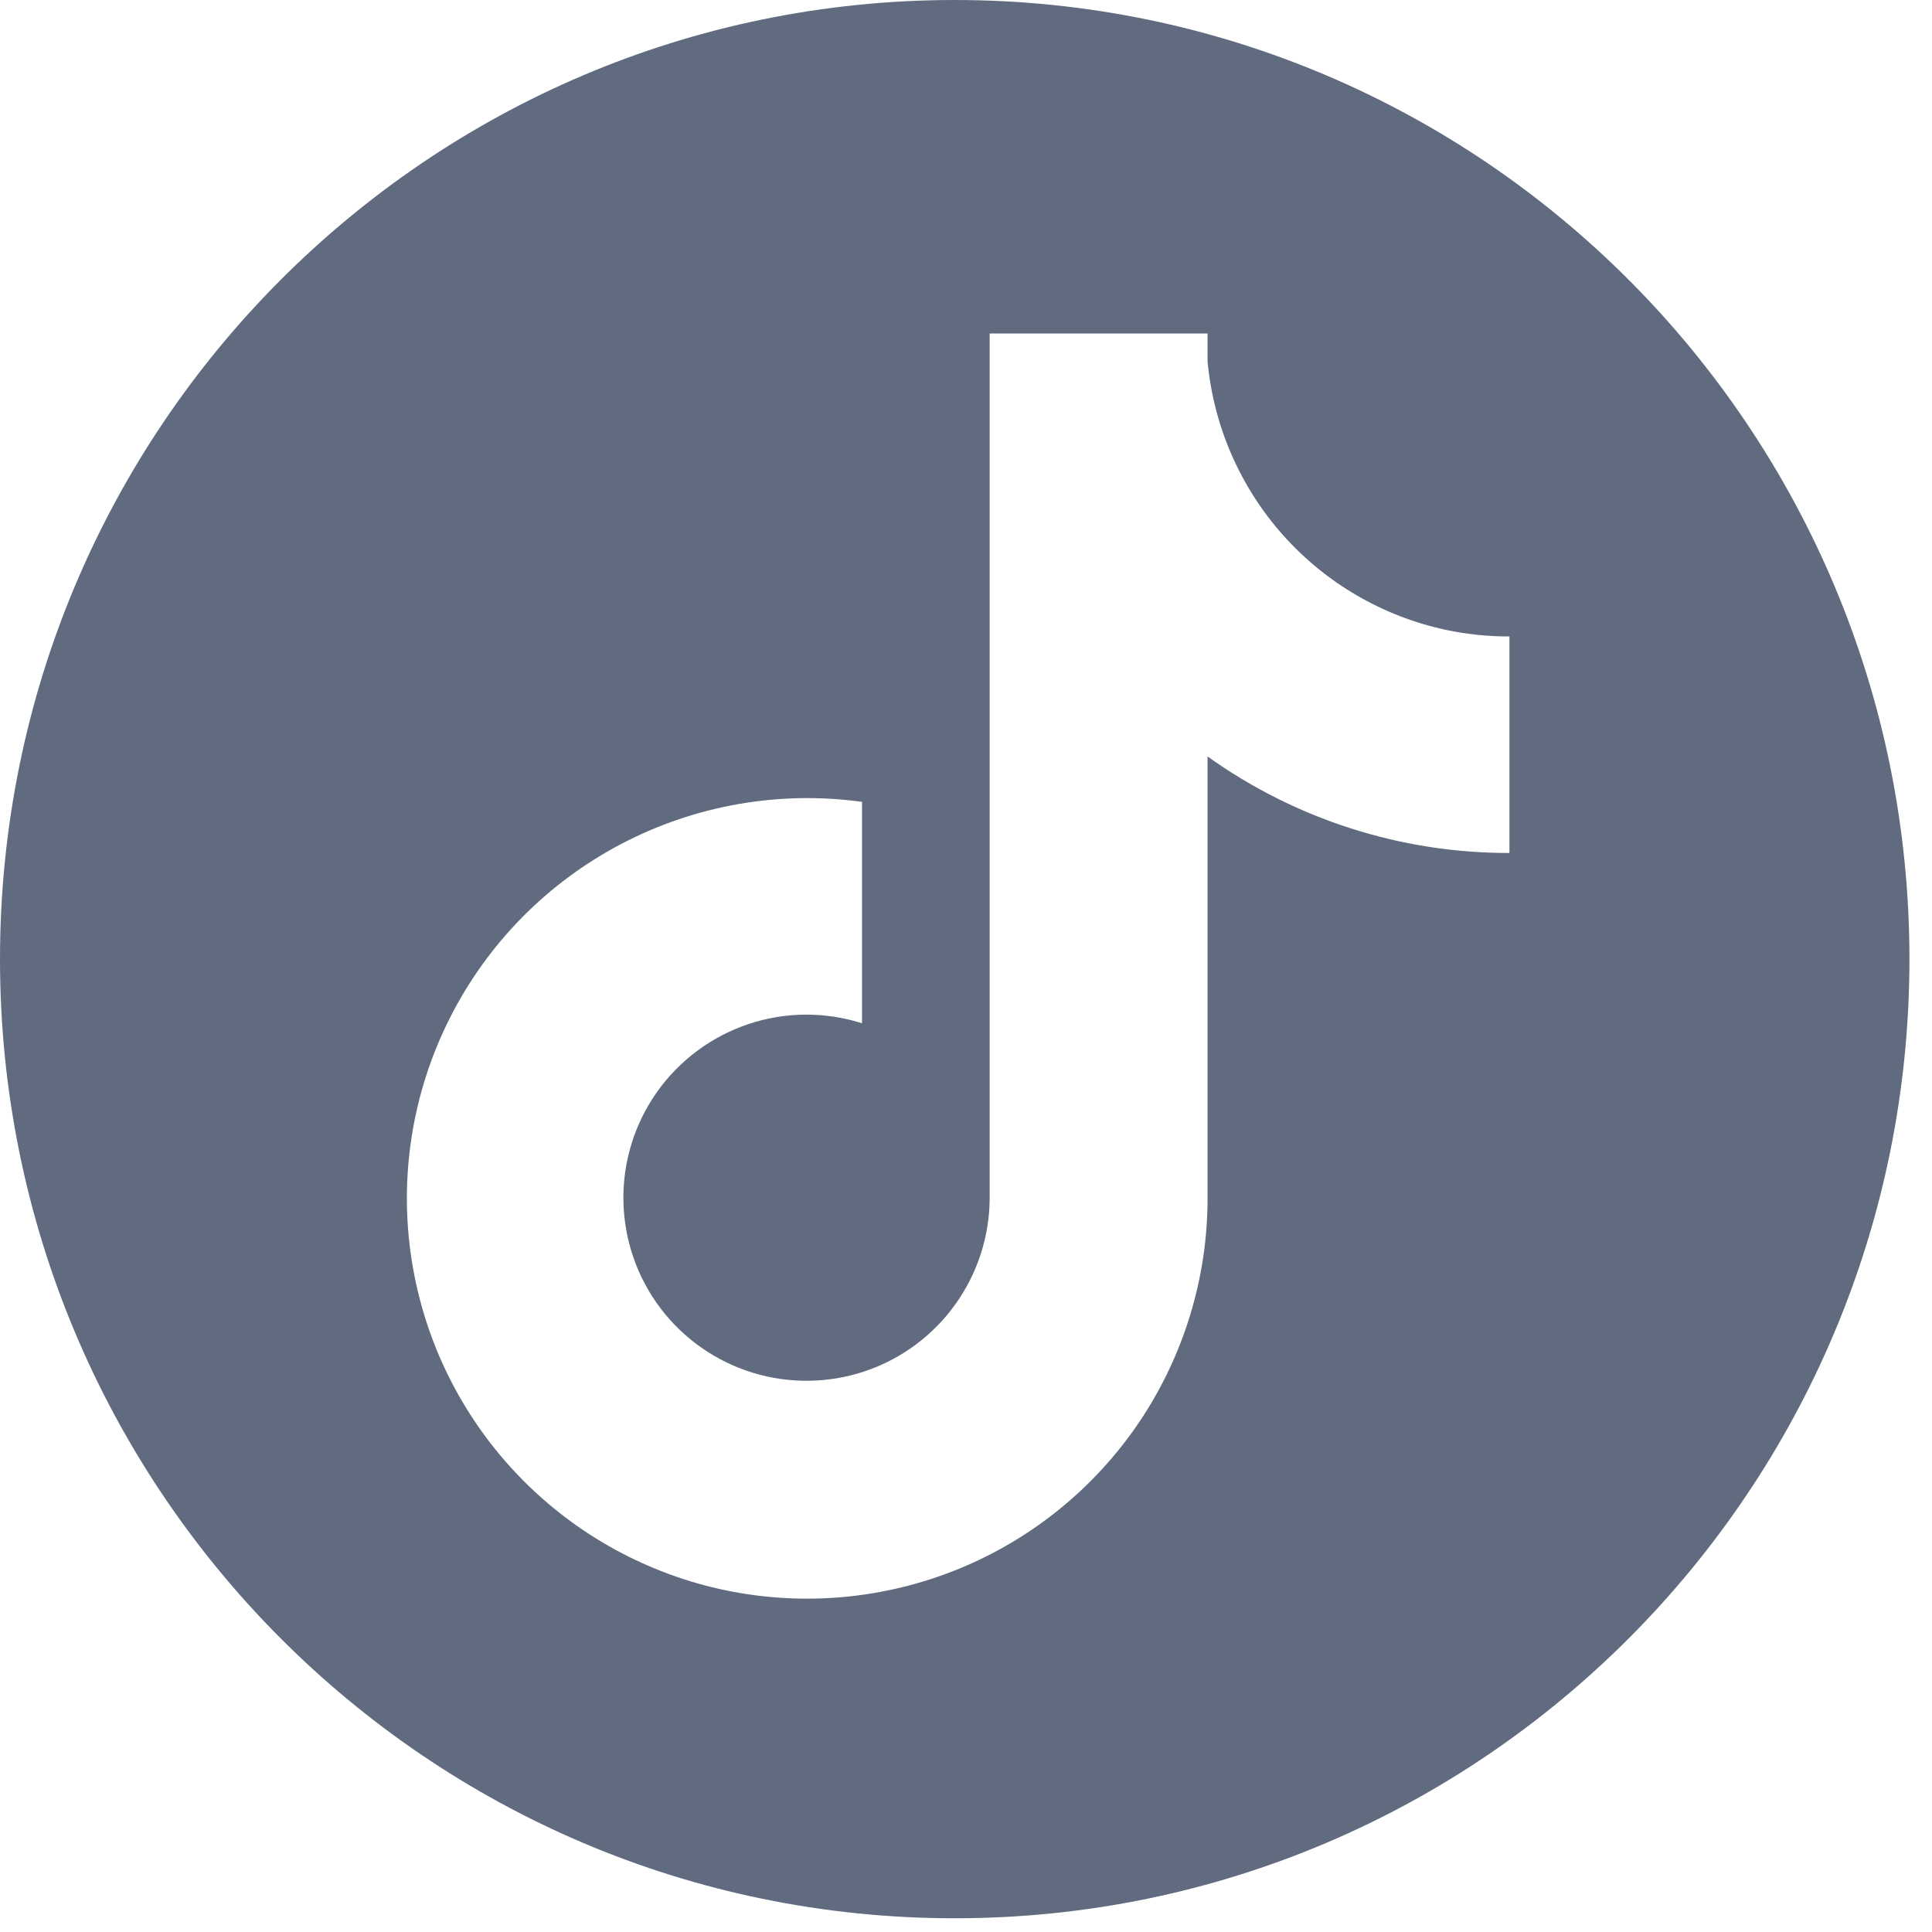 <svg width="28" height="28" viewBox="0 0 28 28" fill="none" xmlns="http://www.w3.org/2000/svg">
<path fill-rule="evenodd" clip-rule="evenodd" d="M27.673 13.9C27.673 6.223 21.478 0 13.836 0C6.195 0 0 6.223 0 13.9C0 21.577 6.195 27.801 13.836 27.801C21.478 27.801 27.673 21.577 27.673 13.9ZM18.59 7.75C19.212 8.45 20.041 8.933 20.957 9.129C21.259 9.193 21.567 9.225 21.876 9.224V12.362C20.307 12.365 18.777 11.876 17.501 10.963V17.367C17.501 18.52 17.157 19.647 16.514 20.605C15.87 21.561 14.956 22.305 13.888 22.74C12.82 23.175 11.646 23.282 10.517 23.048C9.388 22.813 8.355 22.247 7.549 21.422C6.703 20.557 6.15 19.449 5.965 18.254C5.78 17.058 5.974 15.835 6.519 14.755C7.064 13.675 7.932 12.793 9.004 12.231C10.075 11.669 11.295 11.456 12.493 11.621V14.83C11.956 14.659 11.378 14.663 10.843 14.843C10.309 15.023 9.845 15.368 9.52 15.828C9.195 16.289 9.025 16.841 9.035 17.405C9.045 17.969 9.234 18.515 9.575 18.964C9.911 19.405 10.377 19.731 10.907 19.894C11.438 20.057 12.006 20.05 12.532 19.874C13.058 19.698 13.515 19.361 13.84 18.911C14.165 18.461 14.341 17.921 14.343 17.366V4.833H17.501V5.238C17.587 6.17 17.969 7.05 18.59 7.75Z" fill="#606B7F"/>
</svg>
